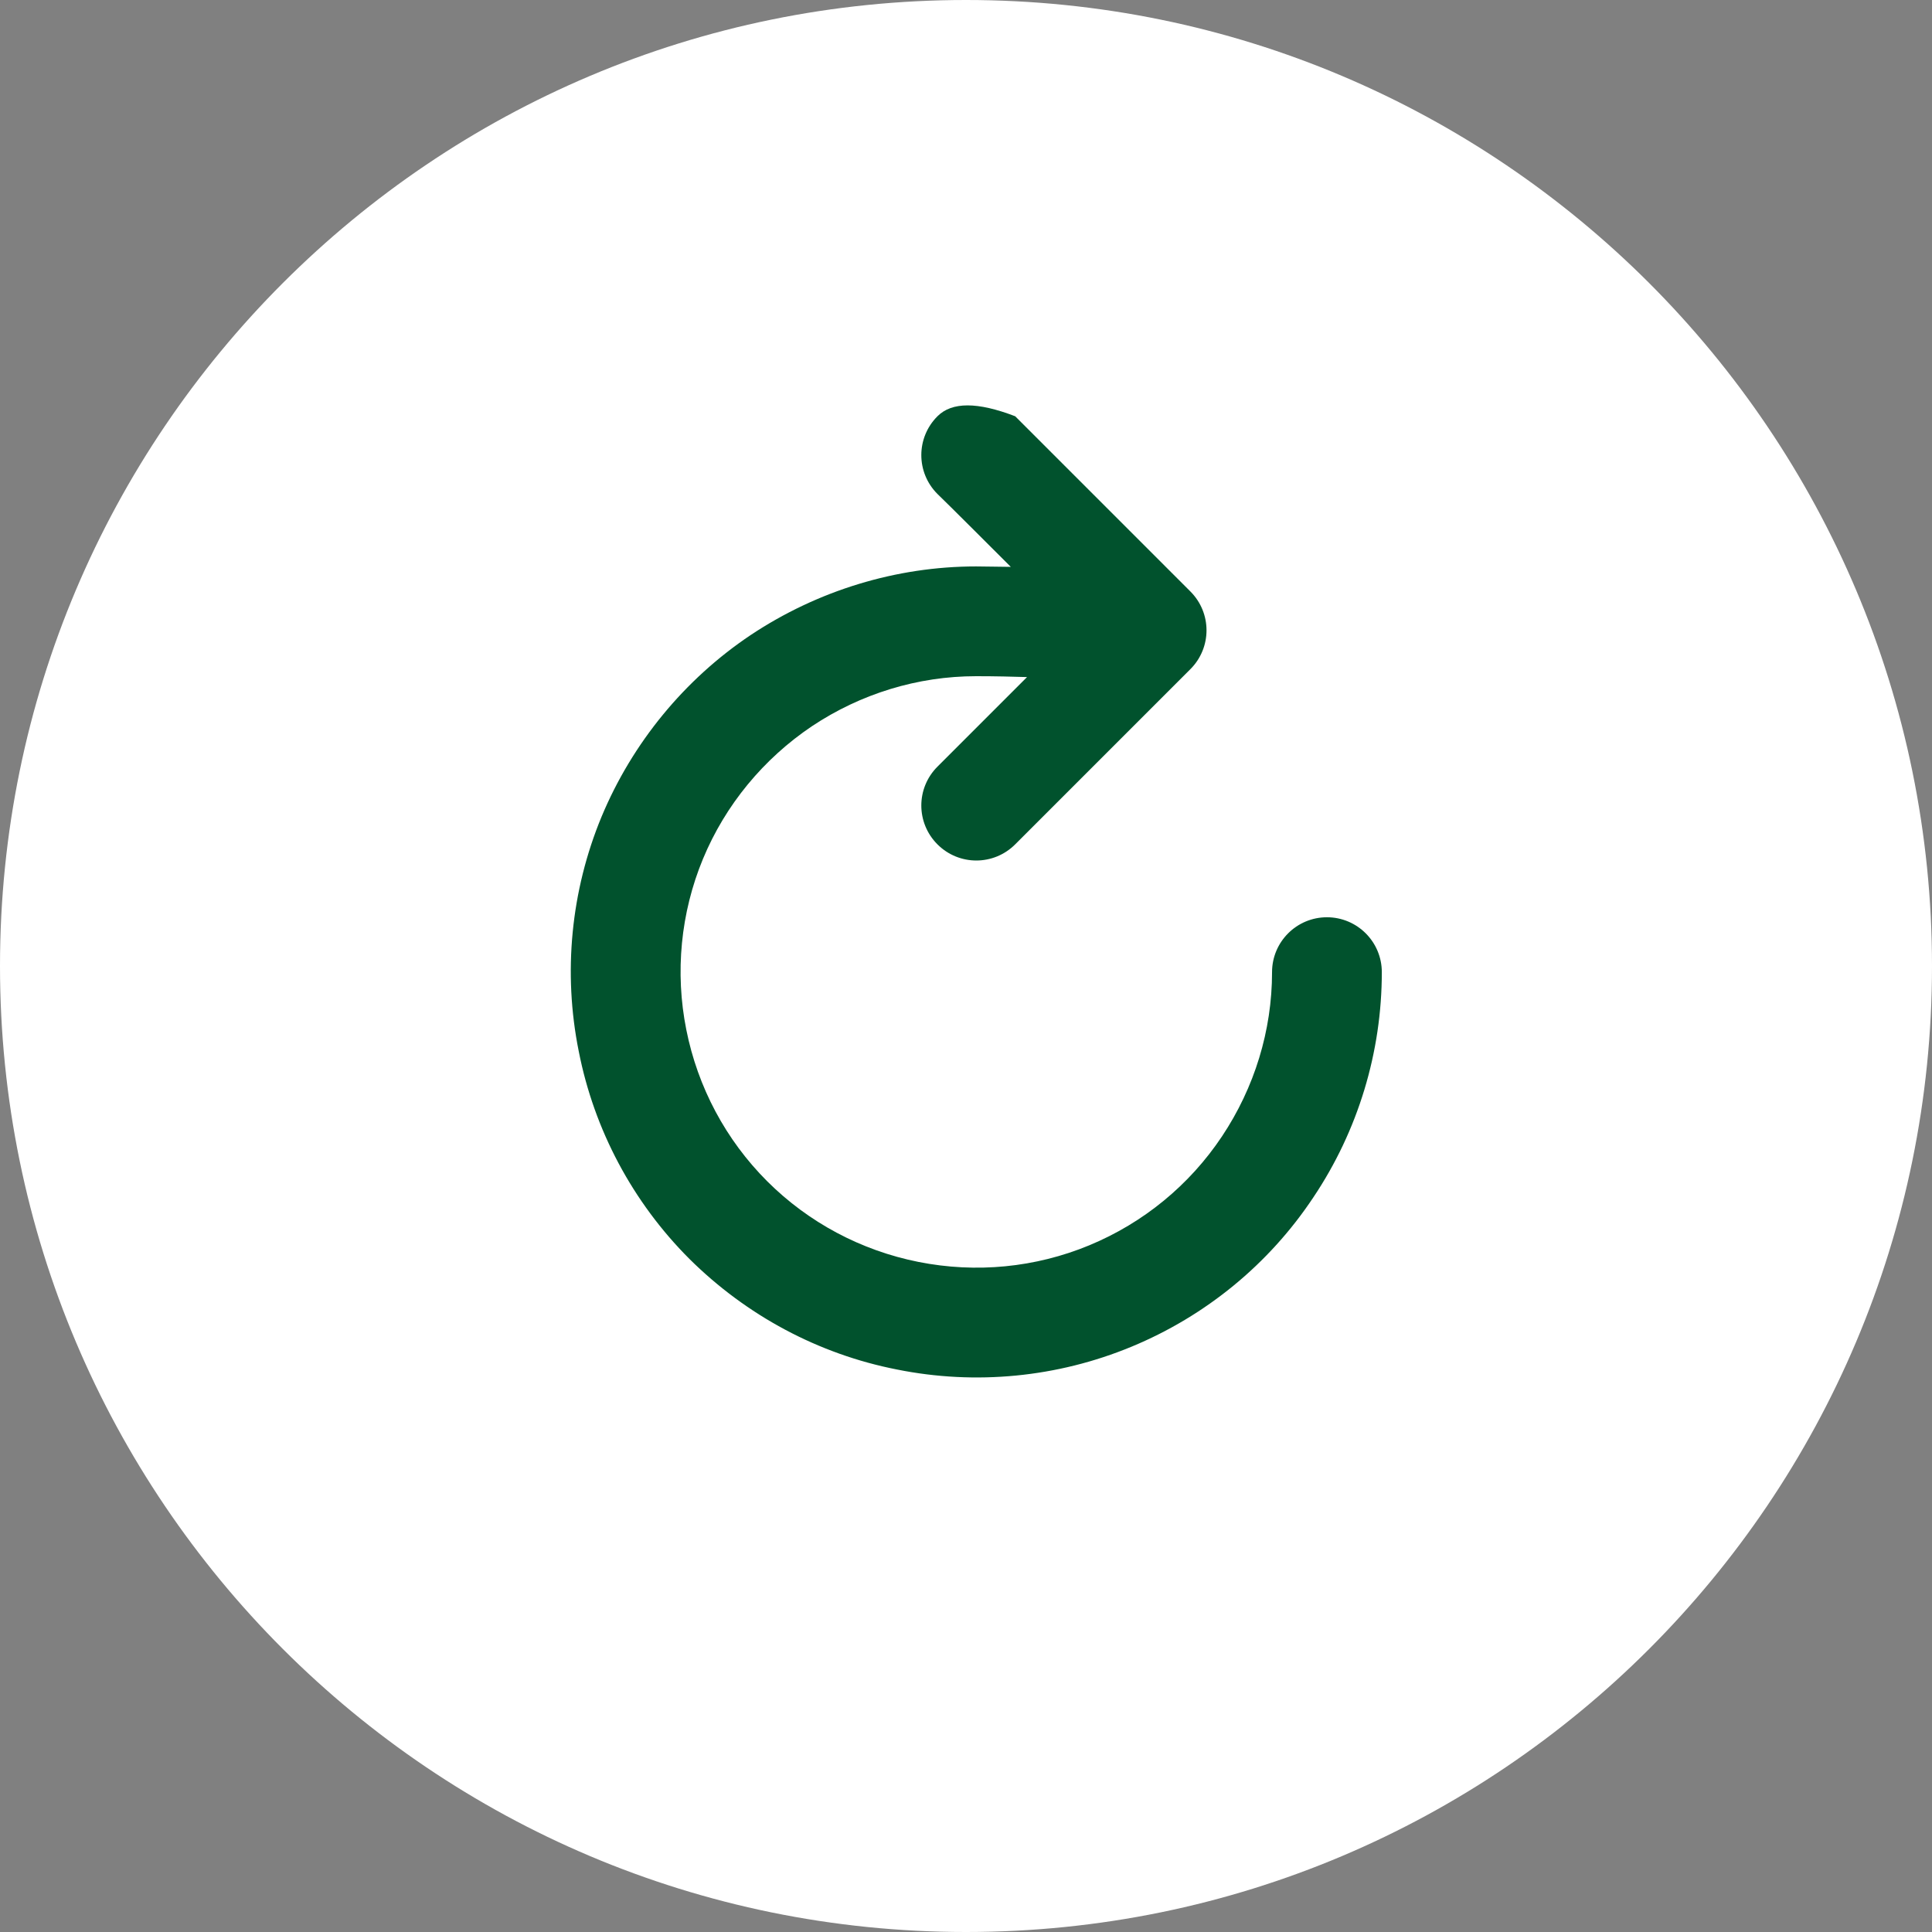 <?xml version="1.0" encoding="UTF-8" standalone="no"?>
<!DOCTYPE svg PUBLIC "-//W3C//DTD SVG 1.1//EN" "http://www.w3.org/Graphics/SVG/1.1/DTD/svg11.dtd">
<svg version="1.1" xmlns="http://www.w3.org/2000/svg" xmlns:xlink="http://www.w3.org/1999/xlink" preserveAspectRatio="xMidYMid meet" viewBox="0 0 44 44" width="44" height="44"><rect x="0" y="0" width="44" height="44" fill="#808080" stroke="none"/><defs><path d="M22 0C9.85 0 0 9.85 0 22C0 34.15 9.85 44 22 44C34.15 44 44 34.15 44 22C44 9.85 34.15 0 22 0Z" id="eQsUPR7F"></path><path d="M21.35 9.48C20.86 9.97 20.86 10.76 21.35 11.25C21.52 11.41 22.85 12.74 23.02 12.91C22.77 12.91 22.51 12.9 22.23 12.9C20.41 12.9 18.62 13.45 17.1 14.46C15.59 15.47 14.4 16.92 13.7 18.6C13 20.29 12.82 22.15 13.18 23.94C13.53 25.73 14.41 27.38 15.7 28.67C17 29.96 18.64 30.84 20.43 31.19C22.22 31.55 24.08 31.37 25.77 30.67C27.46 29.97 28.9 28.79 29.91 27.27C30.93 25.75 31.47 23.96 31.47 22.14C31.47 21.45 30.91 20.89 30.22 20.89C29.53 20.89 28.97 21.45 28.97 22.14C28.97 23.47 28.57 24.77 27.83 25.88C27.09 26.99 26.04 27.85 24.81 28.36C23.58 28.87 22.23 29 20.92 28.74C19.61 28.48 18.41 27.84 17.47 26.9C16.53 25.96 15.89 24.76 15.63 23.45C15.37 22.15 15.5 20.79 16.01 19.56C16.52 18.33 17.39 17.28 18.49 16.54C19.6 15.8 20.9 15.4 22.23 15.4C22.68 15.4 23.06 15.41 23.39 15.42C23.19 15.62 21.55 17.26 21.35 17.46C20.86 17.95 20.86 18.74 21.35 19.23C21.84 19.72 22.63 19.72 23.12 19.23C23.52 18.83 26.71 15.64 27.11 15.24C27.6 14.75 27.6 13.96 27.11 13.47C26.84 13.2 25.51 11.87 23.12 9.48C22.26 9.15 21.68 9.15 21.35 9.48Z" id="c178CkW8tN"></path></defs><g><g><g><use xlink:href="#eQsUPR7F" opacity="1" fill="#ffffff" fill-opacity="1"></use><g><use xlink:href="#eQsUPR7F" opacity="1" fill-opacity="0" stroke="#000000" stroke-width="1" stroke-opacity="0"></use></g></g><g><use xlink:href="#c178CkW8tN" opacity="1" fill="#01522d" fill-opacity="1"></use><g><use xlink:href="#c178CkW8tN" opacity="1" fill-opacity="0" stroke="#000000" stroke-width="1" stroke-opacity="0"></use></g></g></g></g></svg>